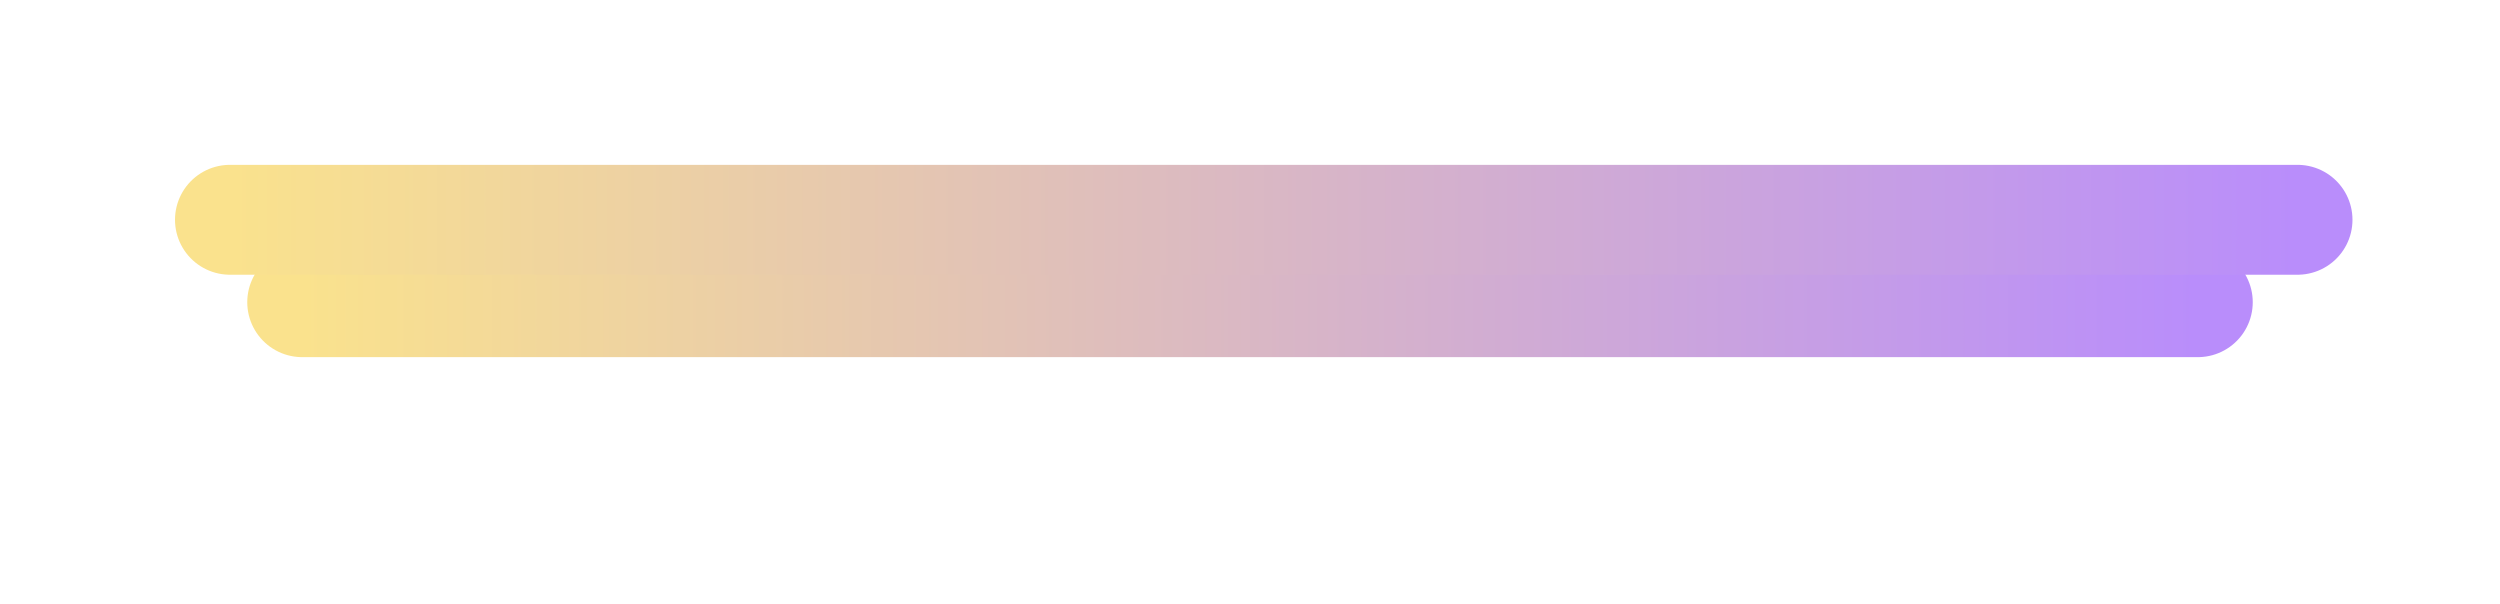 <svg xmlns="http://www.w3.org/2000/svg" width="91" height="22" fill="none"><g filter="url(#a)"><path stroke="url(#b)" stroke-linecap="round" stroke-width="4" d="M11 11h69"/></g><path stroke="url(#c)" stroke-linecap="round" stroke-width="4" d="M8.37 8h75.26"/><defs><linearGradient id="b" x1="11" x2="80" y1="12" y2="12" gradientUnits="userSpaceOnUse"><stop stop-color="#FAE28D"/><stop offset="1" stop-color="#B98DFB"/></linearGradient><linearGradient id="c" x1="8.37" x2="83.629" y1="8.5" y2="8.5" gradientUnits="userSpaceOnUse"><stop stop-color="#FAE28D"/><stop offset="1" stop-color="#B98DFB"/></linearGradient><filter id="a" width="90.2" height="21.2" x=".4" y=".4" color-interpolation-filters="sRGB" filterUnits="userSpaceOnUse"><feFlood flood-opacity="0" result="BackgroundImageFix"/><feBlend in="SourceGraphic" in2="BackgroundImageFix" result="shape"/><feGaussianBlur result="effect1_foregroundBlur_65_4915" stdDeviation="4.3"/></filter></defs></svg>